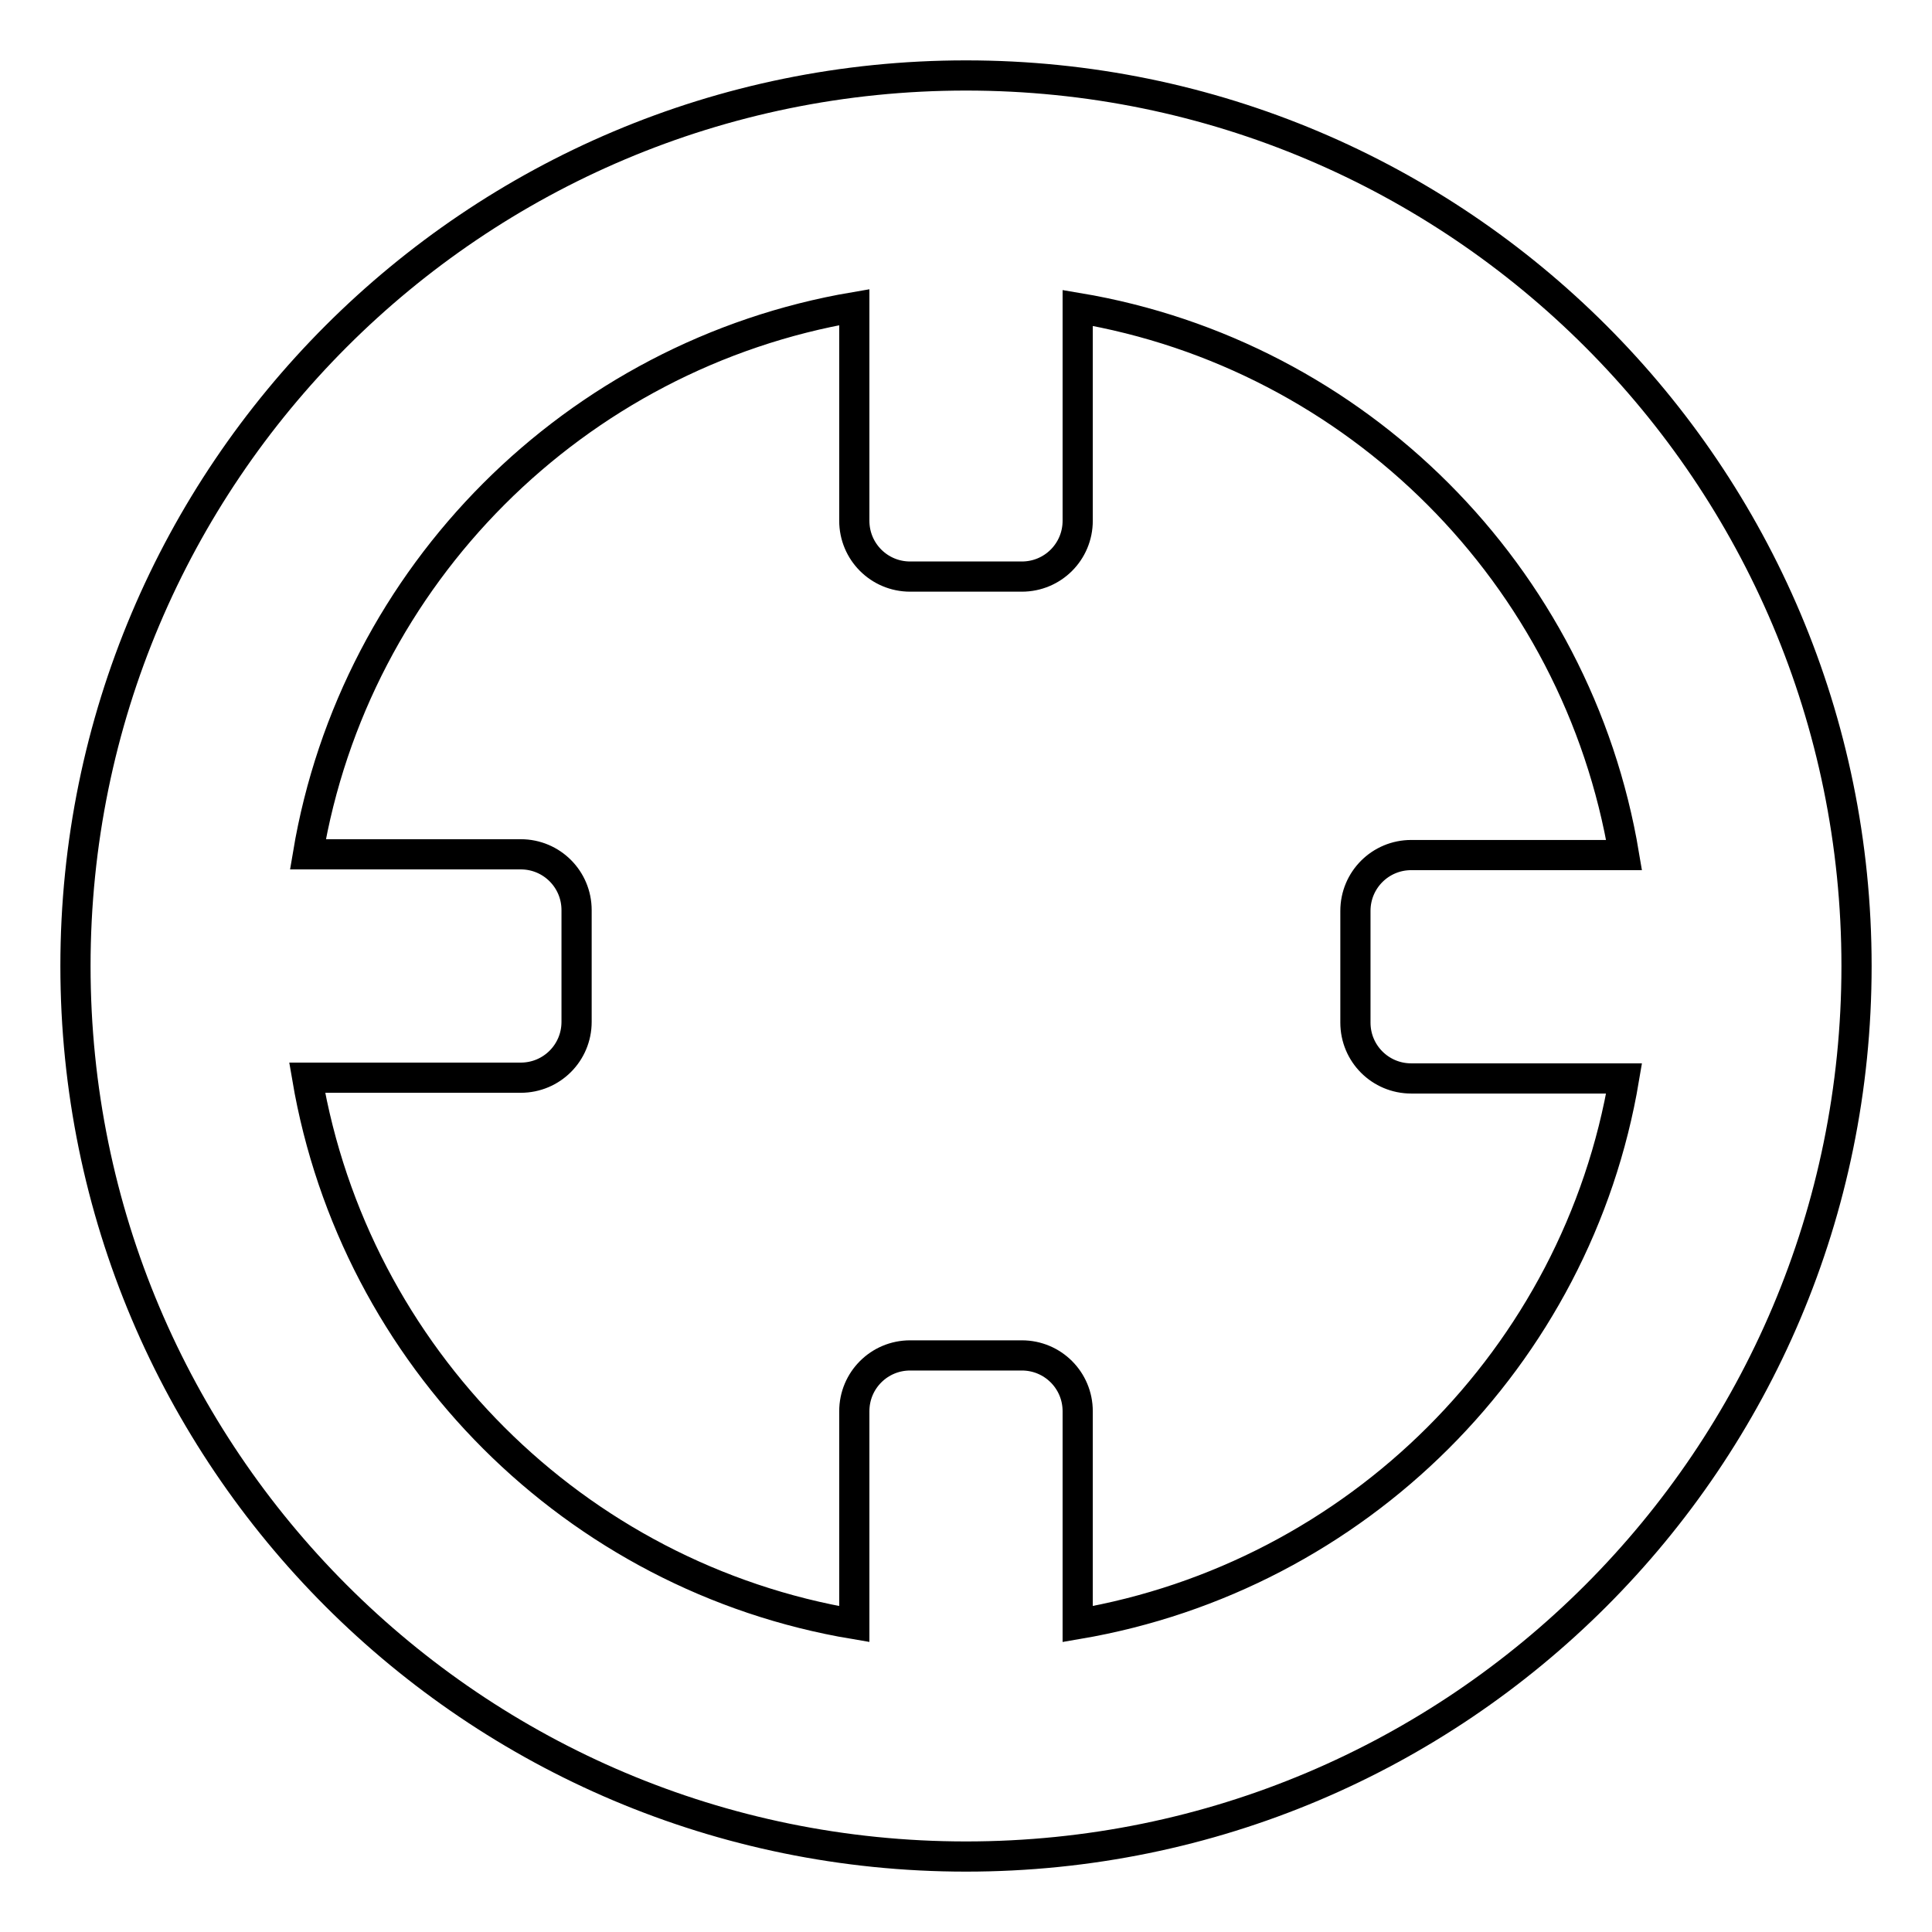 <?xml version="1.0" encoding="utf-8"?>
<!-- Svg Vector Icons : http://www.onlinewebfonts.com/icon -->
<!DOCTYPE svg PUBLIC "-//W3C//DTD SVG 1.1//EN" "http://www.w3.org/Graphics/SVG/1.1/DTD/svg11.dtd">
<svg version="1.1" xmlns="http://www.w3.org/2000/svg" xmlns:xlink="http://www.w3.org/1999/xlink" x="0px" y="0px" viewBox="0 0 256 256" enable-background="new 0 0 256 256" xml:space="preserve">
<g> <path stroke-width="4" fill-opacity="0" stroke="#000000"  d="M128,10C62.8,10,10,62.8,10,128c0,65.2,52.8,118,118,118c65.2,0,118-52.8,118-118C246,62.8,193.2,10,128,10 z M142.8,215.2V187c0-4.1-3.3-7.4-7.4-7.4h-14.8c-4.1,0-7.4,3.3-7.4,7.4v28.2c-37-6.2-66.2-35.4-72.5-72.4H69 c4.1,0,7.4-3.3,7.4-7.4v-14.8c0-4.1-3.3-7.4-7.4-7.4H40.8c6.2-37,35.4-66.2,72.4-72.5V69c0,4.1,3.3,7.4,7.4,7.4h14.8 c4.1,0,7.4-3.3,7.4-7.4V40.8c37,6.2,66.2,35.4,72.4,72.5H187c-4.1,0-7.4,3.3-7.4,7.4v14.8c0,4.1,3.3,7.4,7.4,7.4h28.2 C209,179.8,179.8,208.9,142.8,215.2z"/></g>
</svg>